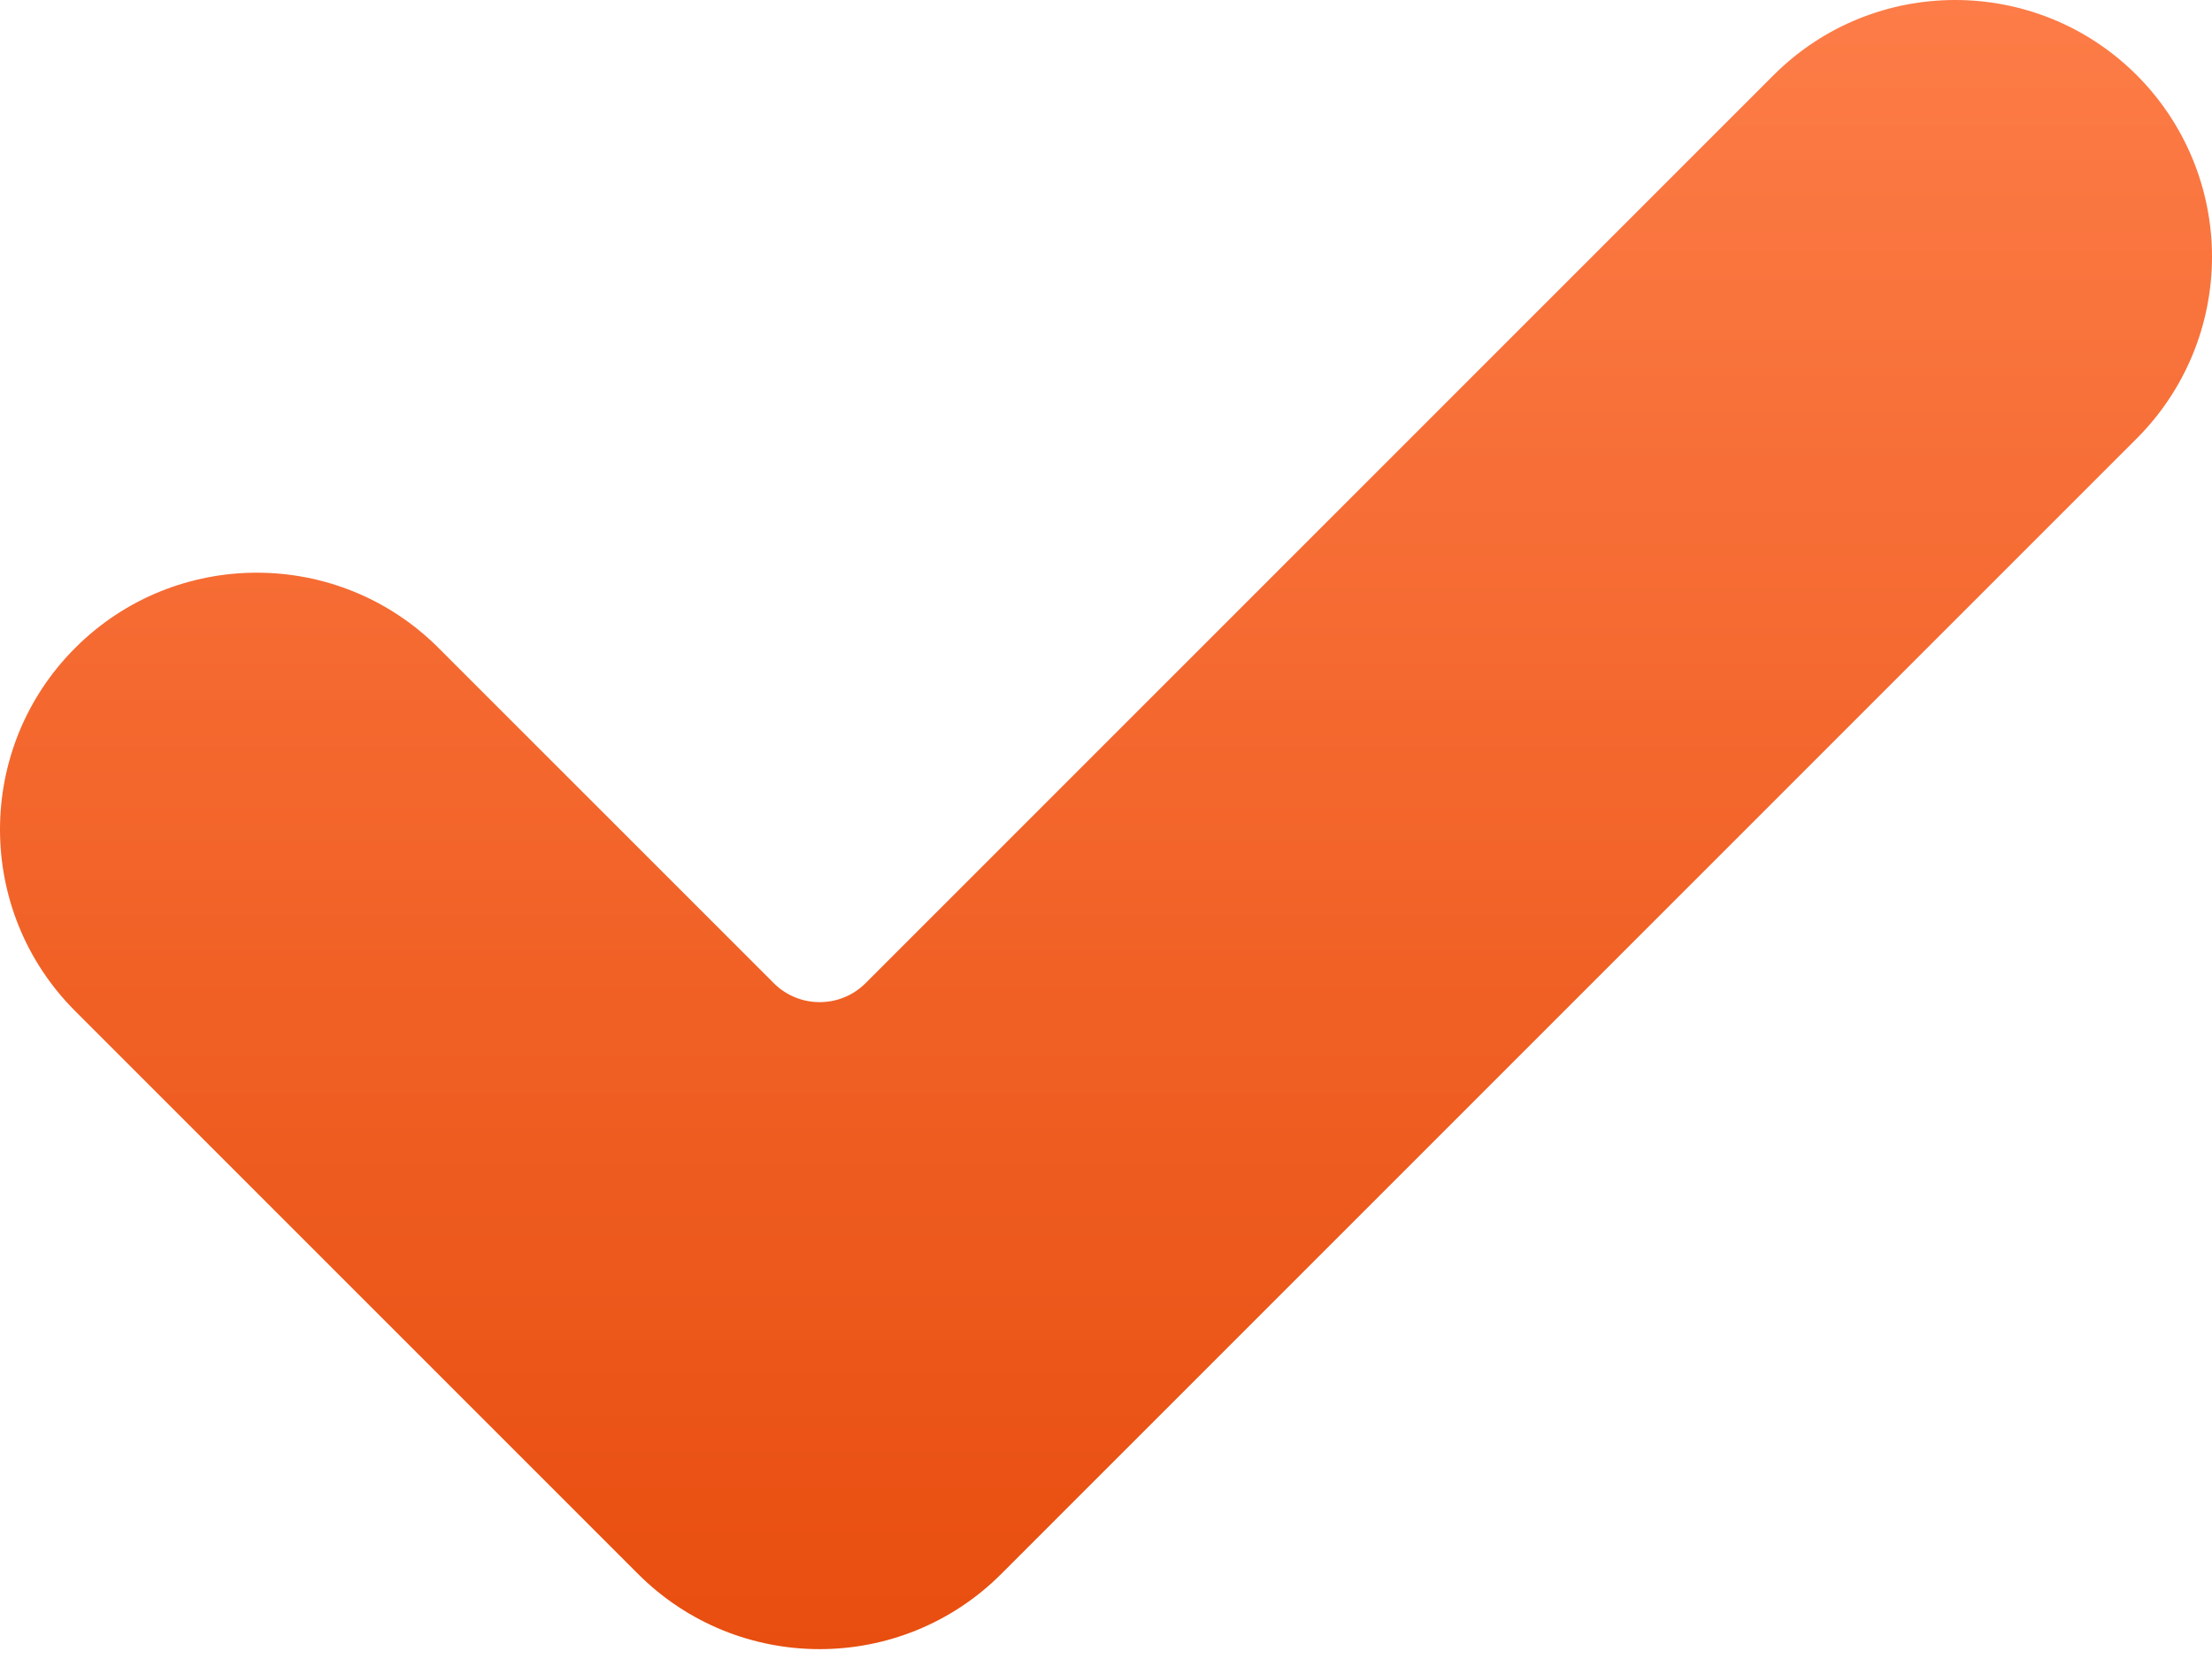 <?xml version="1.0" encoding="UTF-8"?> <svg xmlns="http://www.w3.org/2000/svg" width="132" height="99" viewBox="0 0 132 99" fill="none"> <path d="M59.751 93.923C53.766 99.908 44.056 99.908 38.074 93.923L4.488 60.337C-1.496 54.356 -1.496 44.645 4.488 38.663C10.47 32.679 20.181 32.679 26.166 38.663L46.176 58.671C47.687 60.179 50.139 60.179 51.652 58.671L105.835 4.488C111.816 -1.496 121.527 -1.496 127.512 4.488C130.385 7.362 132 11.262 132 15.325C132 19.389 130.385 23.289 127.512 26.163L59.751 93.923Z" fill="url(#paint0_linear_2_438)"></path> <defs> <linearGradient id="paint0_linear_2_438" x1="66" y1="0" x2="66" y2="98.412" gradientUnits="userSpaceOnUse"> <stop stop-color="#FD7C47"></stop> <stop offset="1" stop-color="#E84E0F"></stop> </linearGradient> </defs> </svg> 